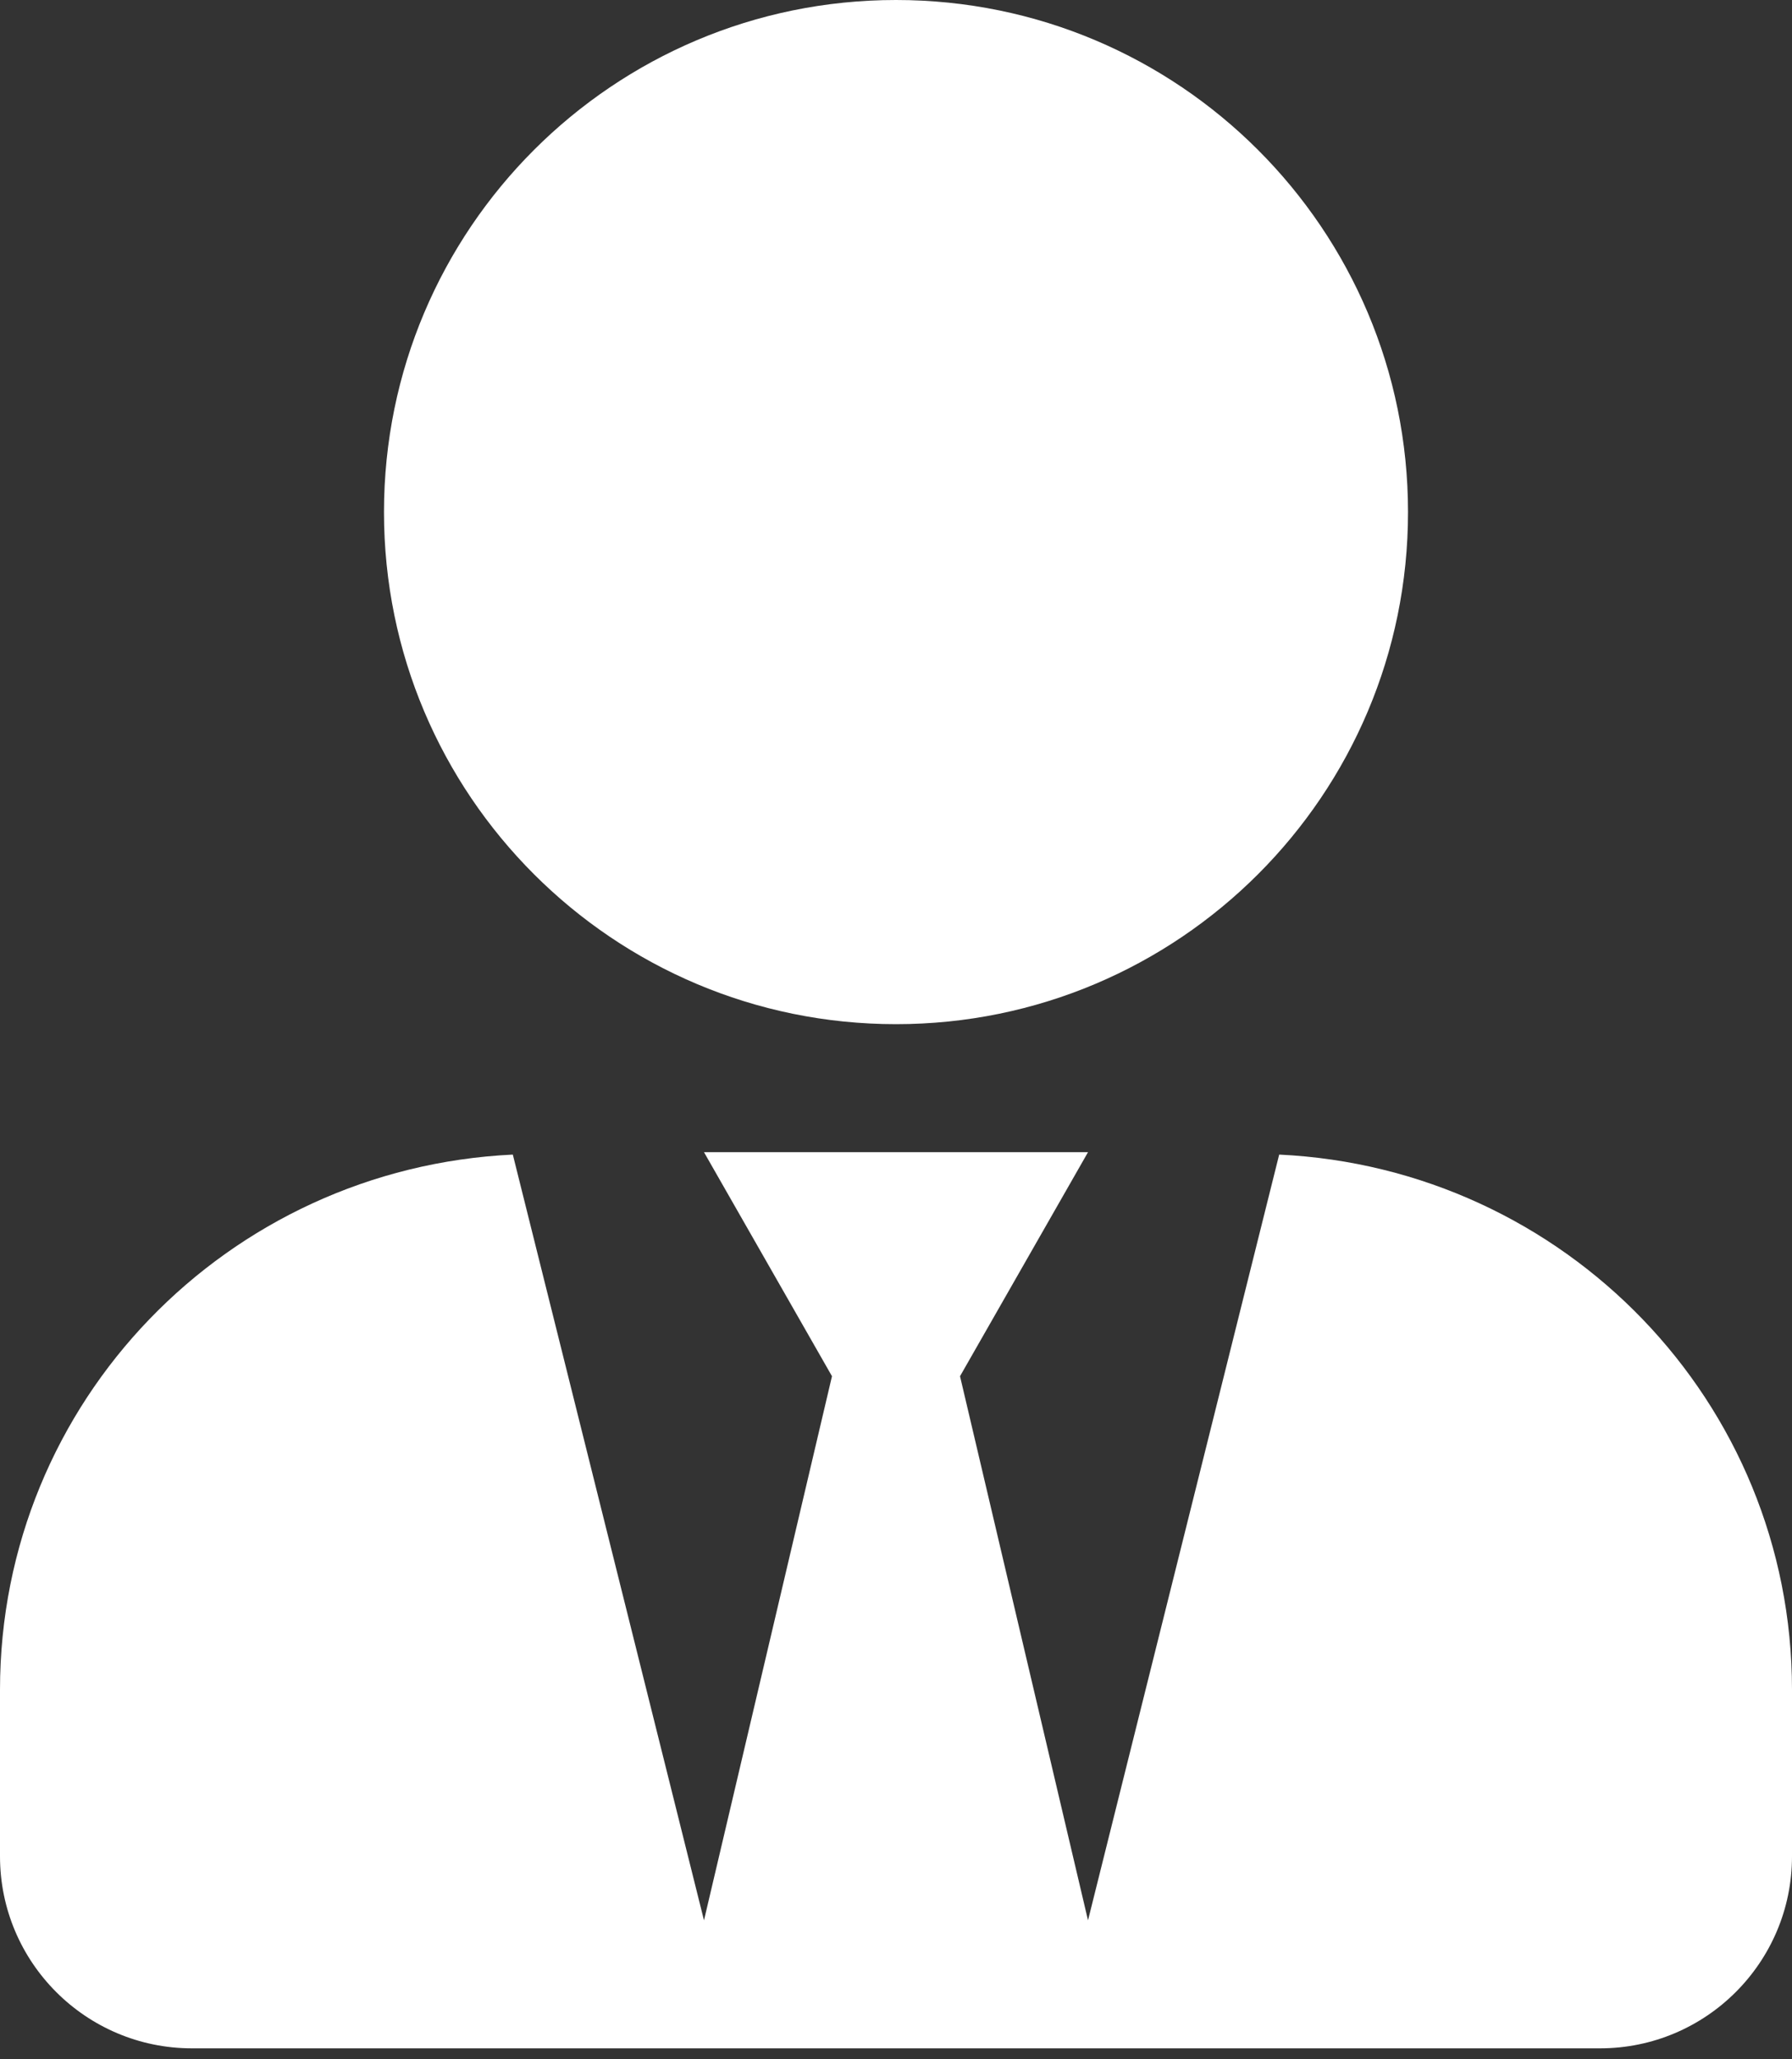 <svg width="47" height="54" viewBox="0 0 47 54" fill="none" xmlns="http://www.w3.org/2000/svg">
<rect x="0" y="0" width="47" height="54" fill="#333333" stroke="none"/>
<path d="M23.5 26.857C30.917 26.857 36.929 20.846 36.929 13.429C36.929 6.011 30.917 0 23.5 0C16.083 0 10.071 6.011 10.071 13.429C10.071 20.846 16.083 26.857 23.5 26.857ZM33.55 30.277L28.536 50.357L25.179 36.089L28.536 30.214H18.464L21.821 36.089L18.464 50.357L13.45 30.277C5.969 30.634 0 36.75 0 44.314V48.679C0 51.459 2.256 53.714 5.036 53.714H41.964C44.744 53.714 47 51.459 47 48.679V44.314C47 36.75 41.031 30.634 33.55 30.277Z" fill="white"/>
</svg>
